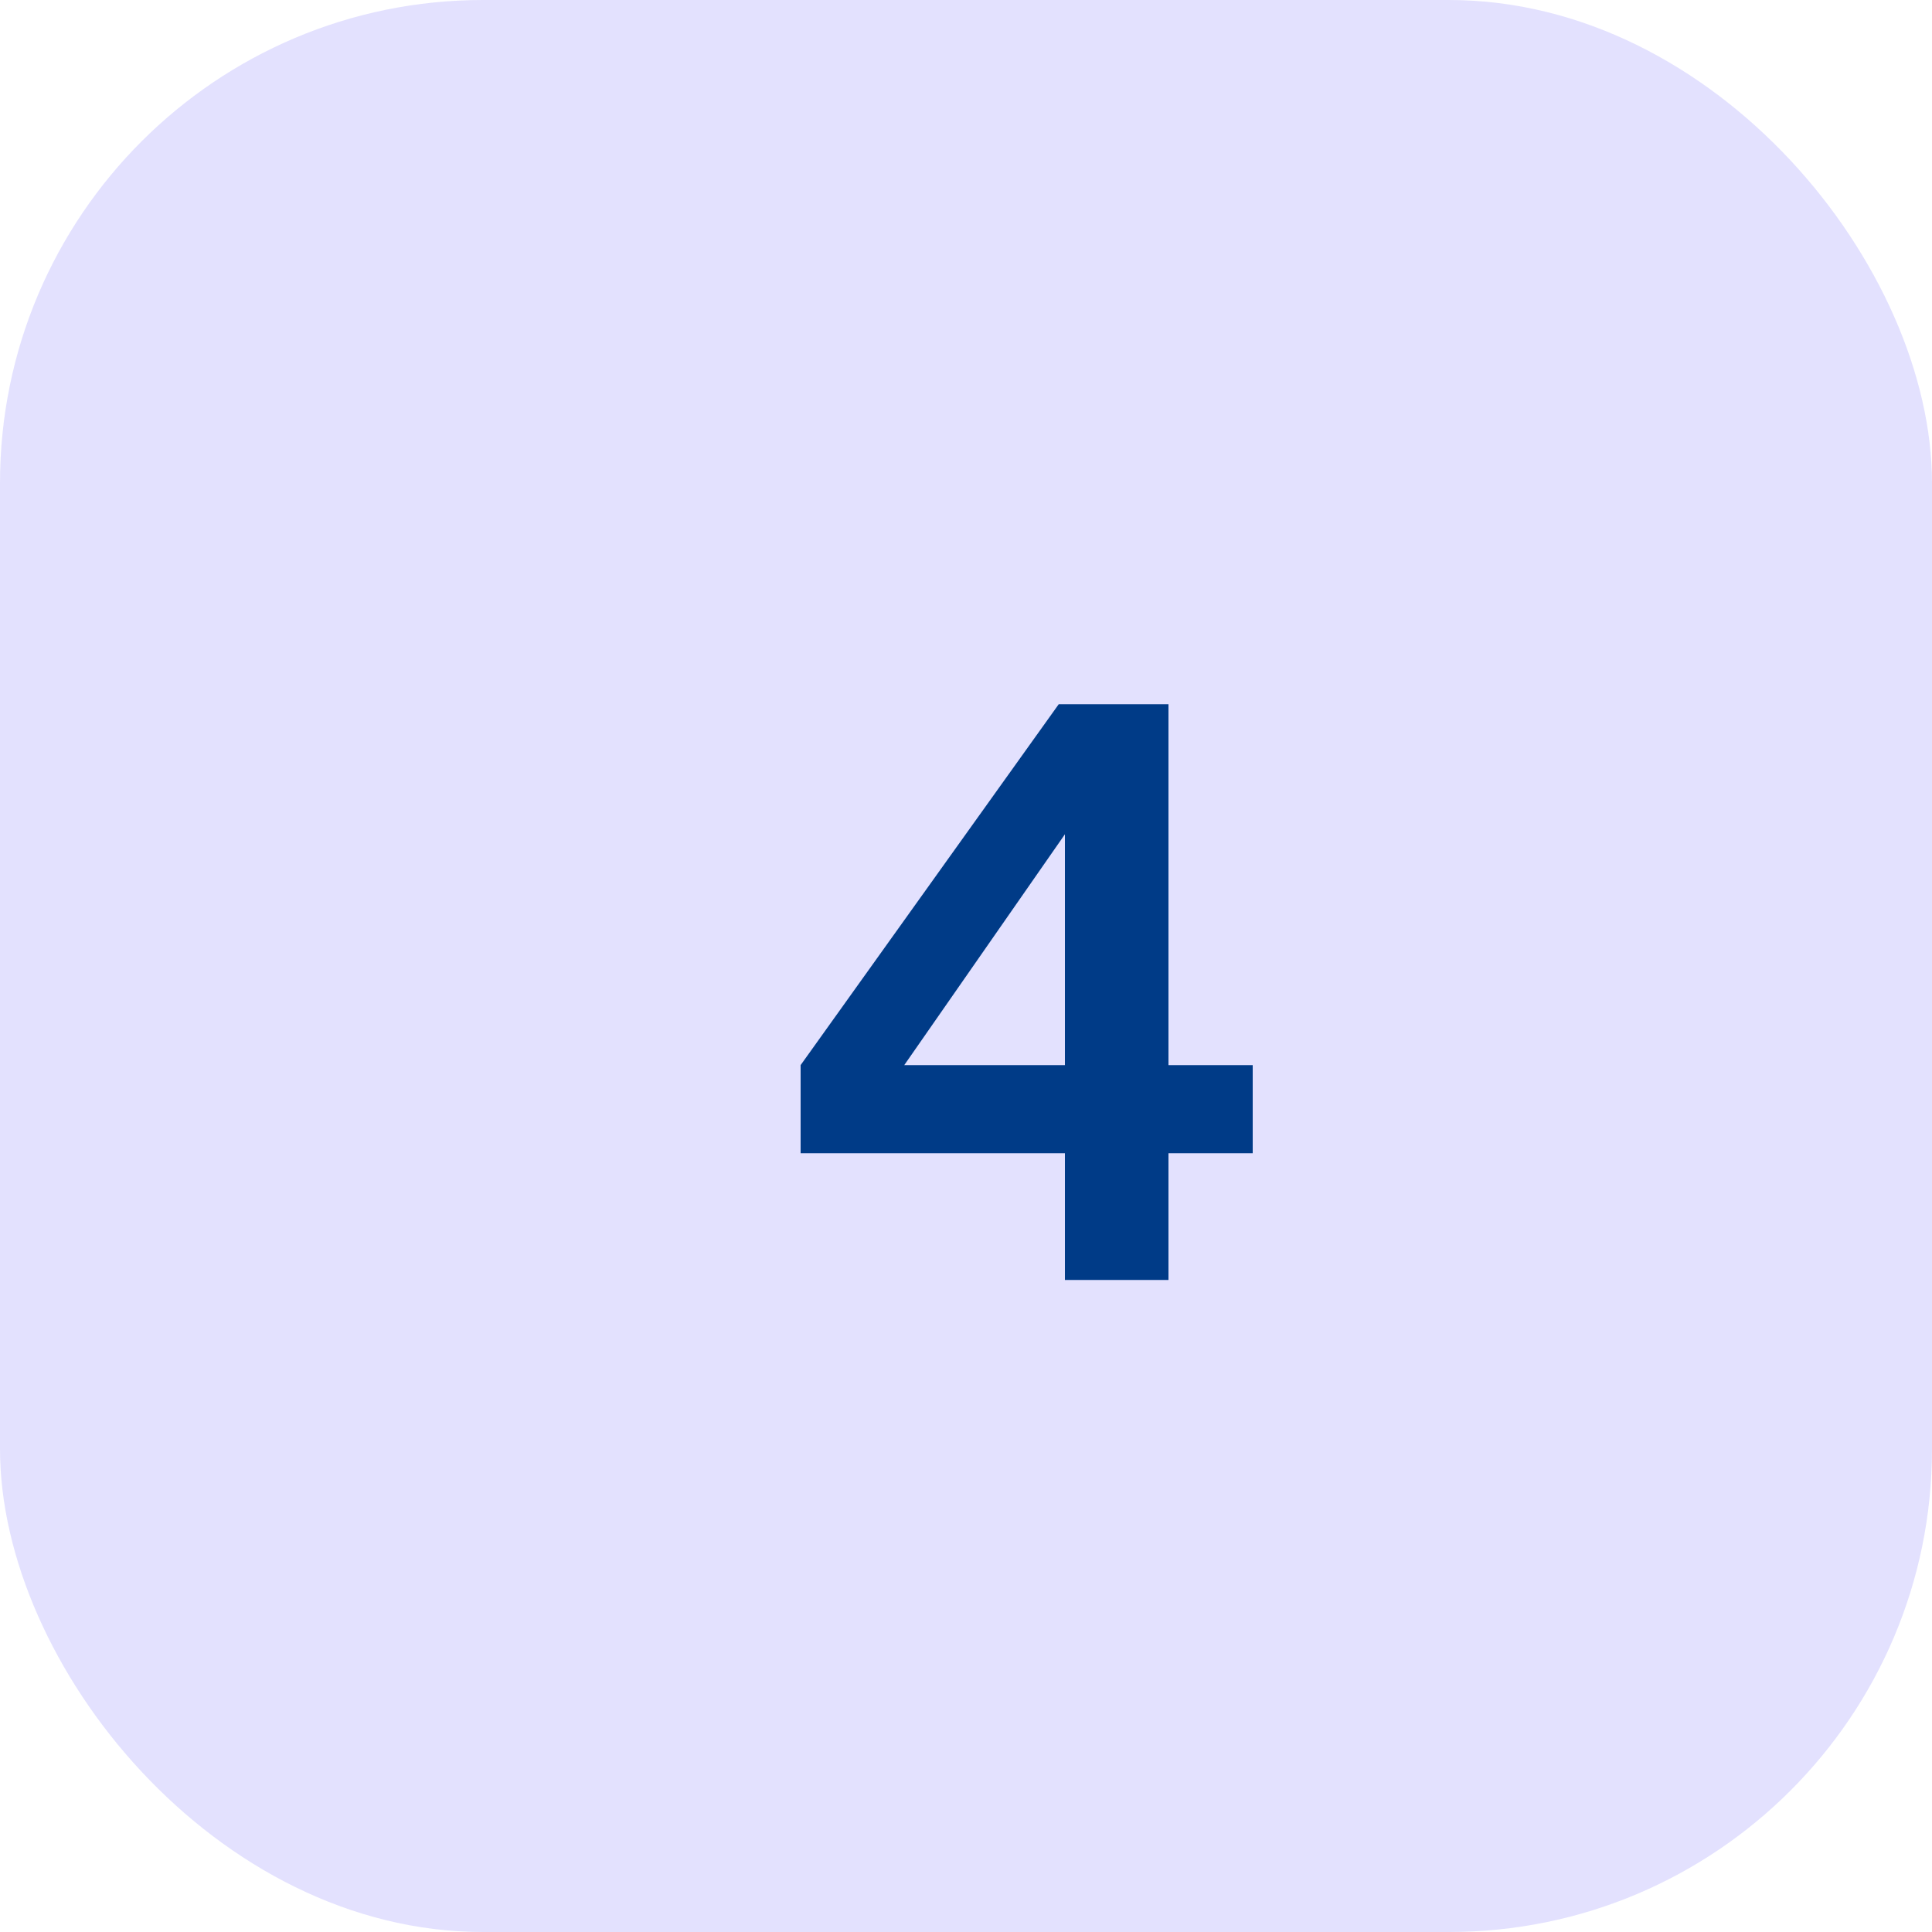 <svg width="80" height="80" viewBox="0 0 80 80" fill="none" xmlns="http://www.w3.org/2000/svg">
<rect width="80" height="80" rx="20" fill="#7669FD" fill-opacity="0.2"/>
<path d="M44.096 53V47.752H33.152V44.104L43.84 29.16H48.384V44.104H51.872V47.752H48.384V53H44.096ZM36.352 45.672L35.584 44.104H44.096V32.584L45.216 32.936L36.352 45.672Z" fill="#003B87"/>
</svg>

